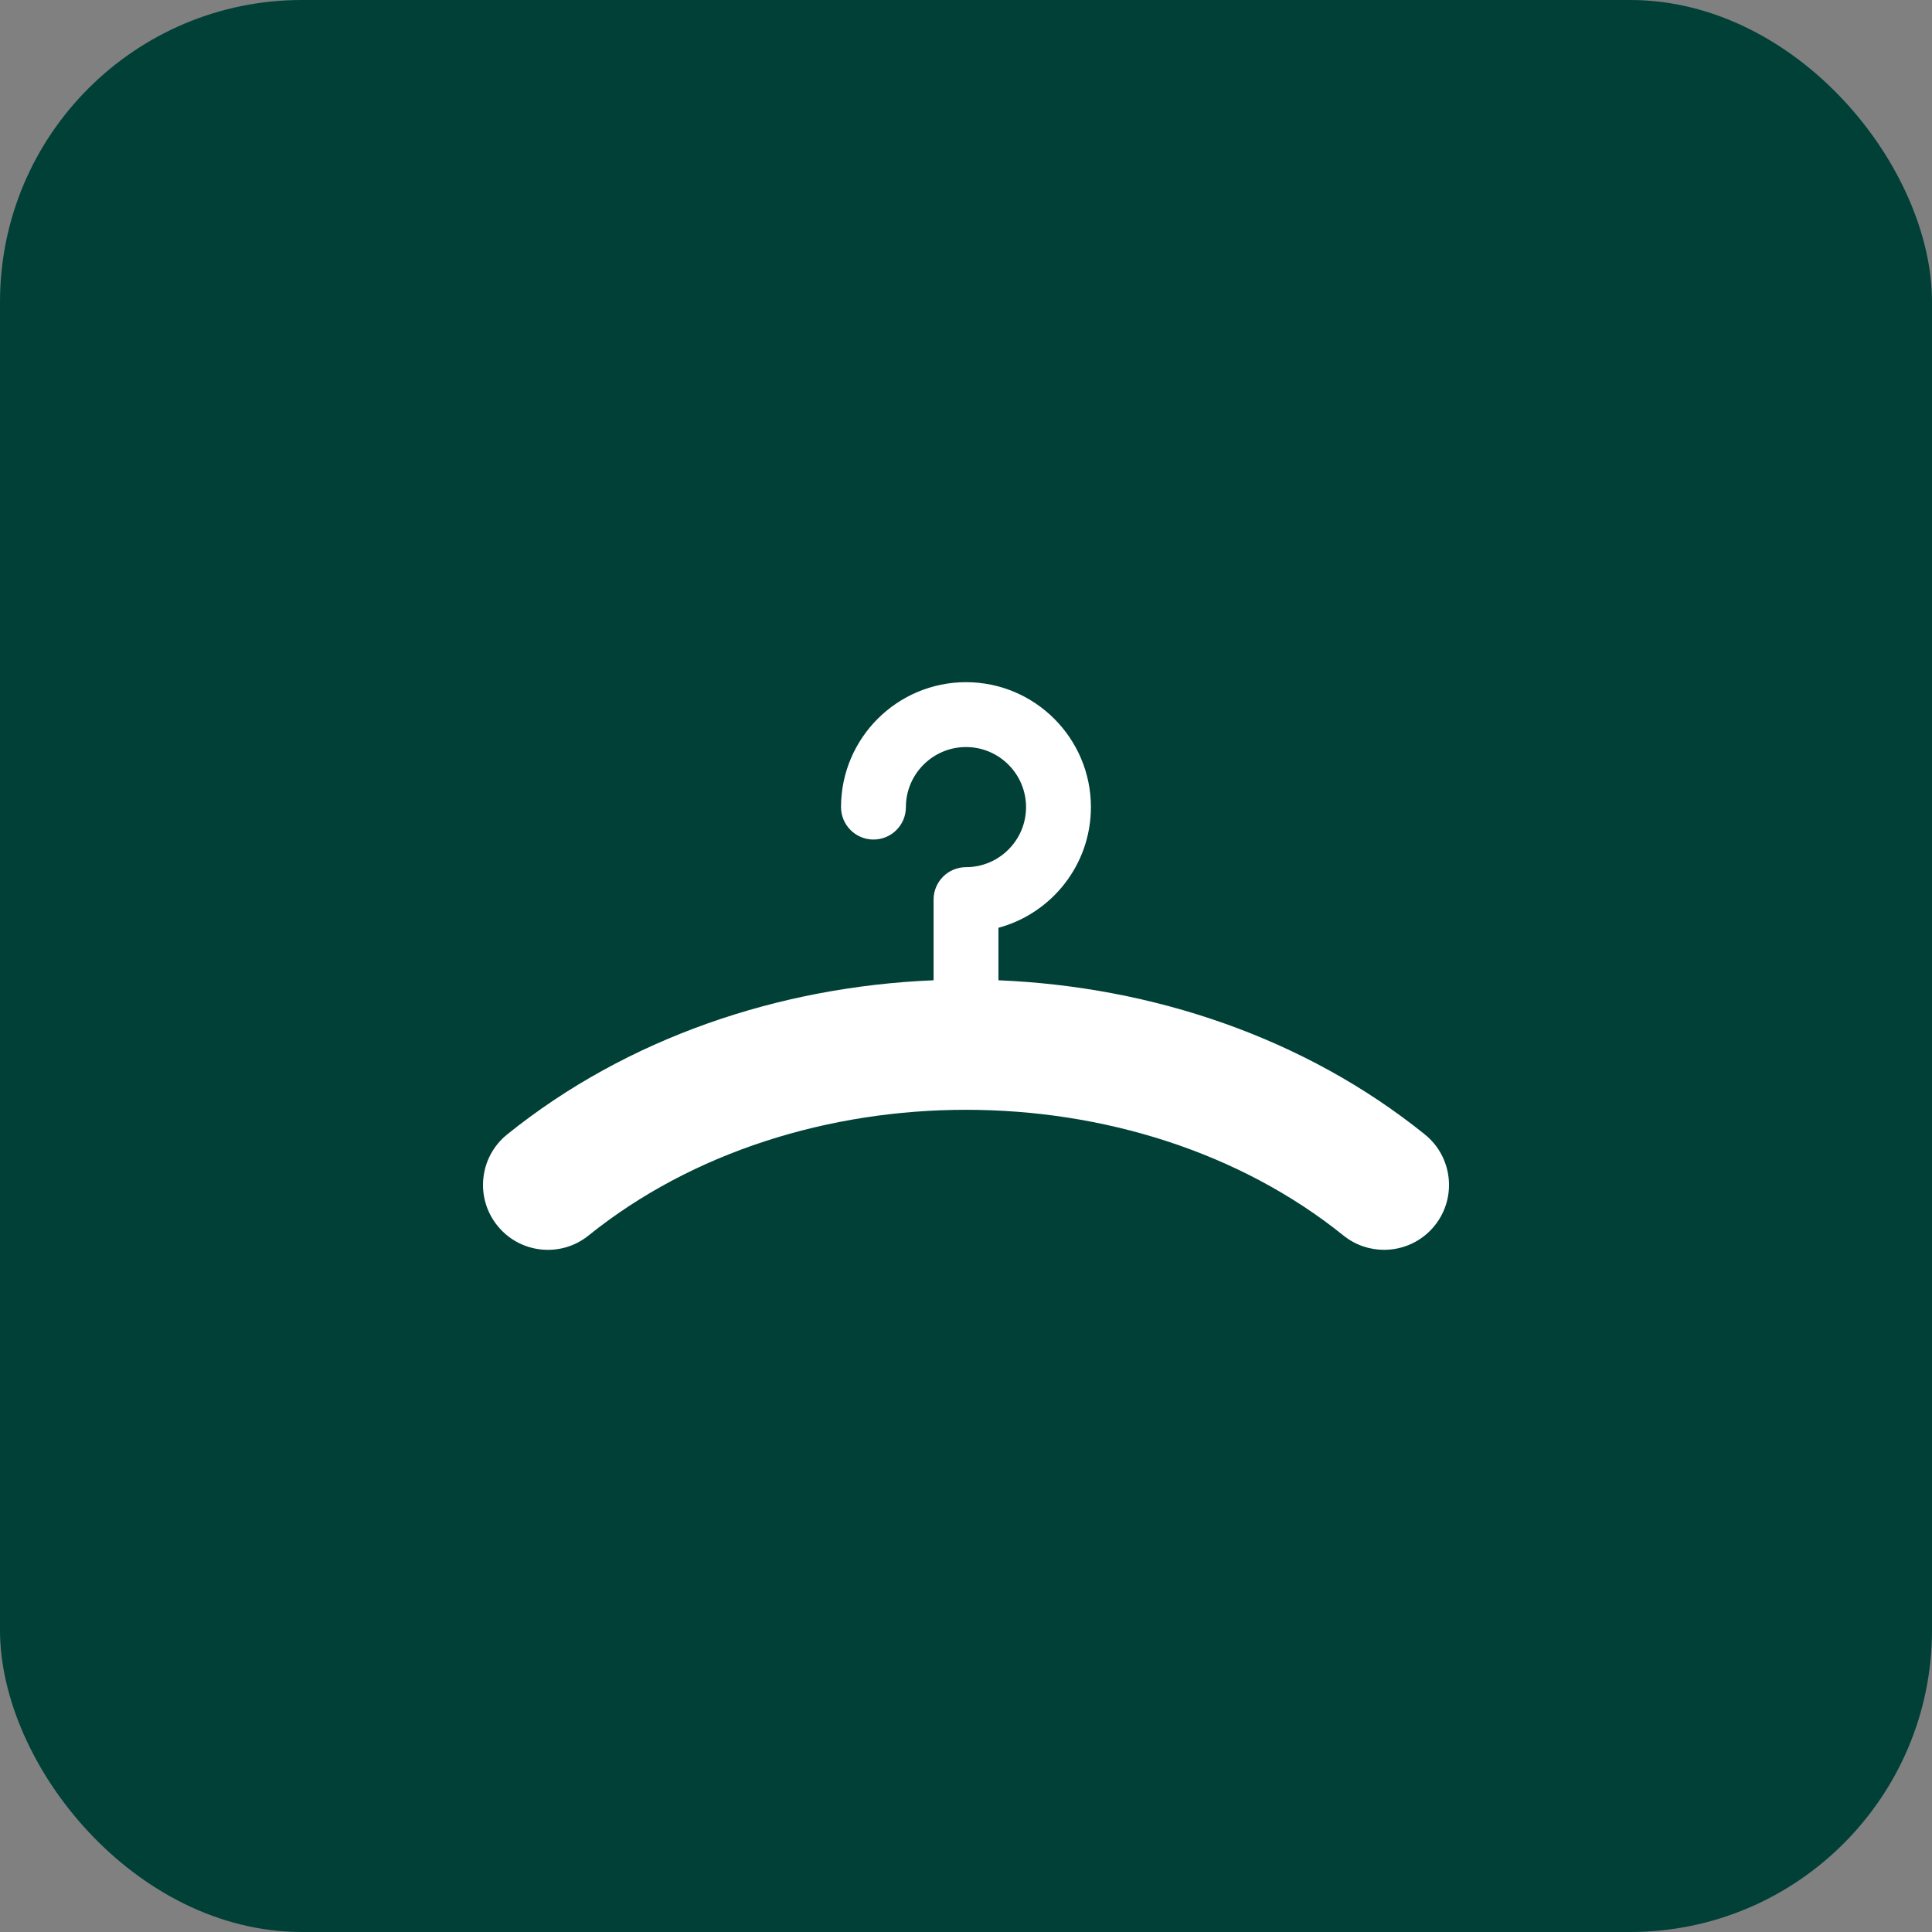 <svg width="64" height="64" viewBox="0 0 64 64" fill="none" xmlns="http://www.w3.org/2000/svg">
<rect x="0" y="0" width="64" height="64" fill="#808080" stroke="none"/>
<rect width="64" height="64" rx="10" fill="#004037"/>
<g clip-path="url(#clip0_1943_32500)">
<path d="M47.199 37.579C43.218 34.372 38.18 32.684 33.075 32.473V30.734C34.837 30.259 36.138 28.647 36.138 26.737C36.138 24.455 34.283 22.598 32 22.598C29.718 22.598 27.86 24.455 27.86 26.737C27.86 27.33 28.342 27.811 28.935 27.811C29.529 27.811 30.009 27.33 30.009 26.737C30.009 25.64 30.904 24.747 32 24.747C33.097 24.747 33.989 25.64 33.989 26.737C33.989 27.834 33.097 28.726 32 28.726C31.407 28.726 30.926 29.207 30.926 29.801V32.473C25.82 32.683 20.783 34.372 16.801 37.579C15.877 38.323 15.731 39.676 16.476 40.601C17.219 41.525 18.573 41.673 19.497 40.927C26.392 35.376 37.609 35.376 44.502 40.927C44.9 41.247 45.376 41.402 45.85 41.402C46.477 41.402 47.101 41.128 47.525 40.601C48.27 39.676 48.123 38.324 47.199 37.579Z" fill="white"/>
</g>
<defs>
<clipPath id="clip0_1943_32500">
<rect width="32" height="32" fill="white" transform="translate(16 16)"/>
</clipPath>
</defs>
</svg>
